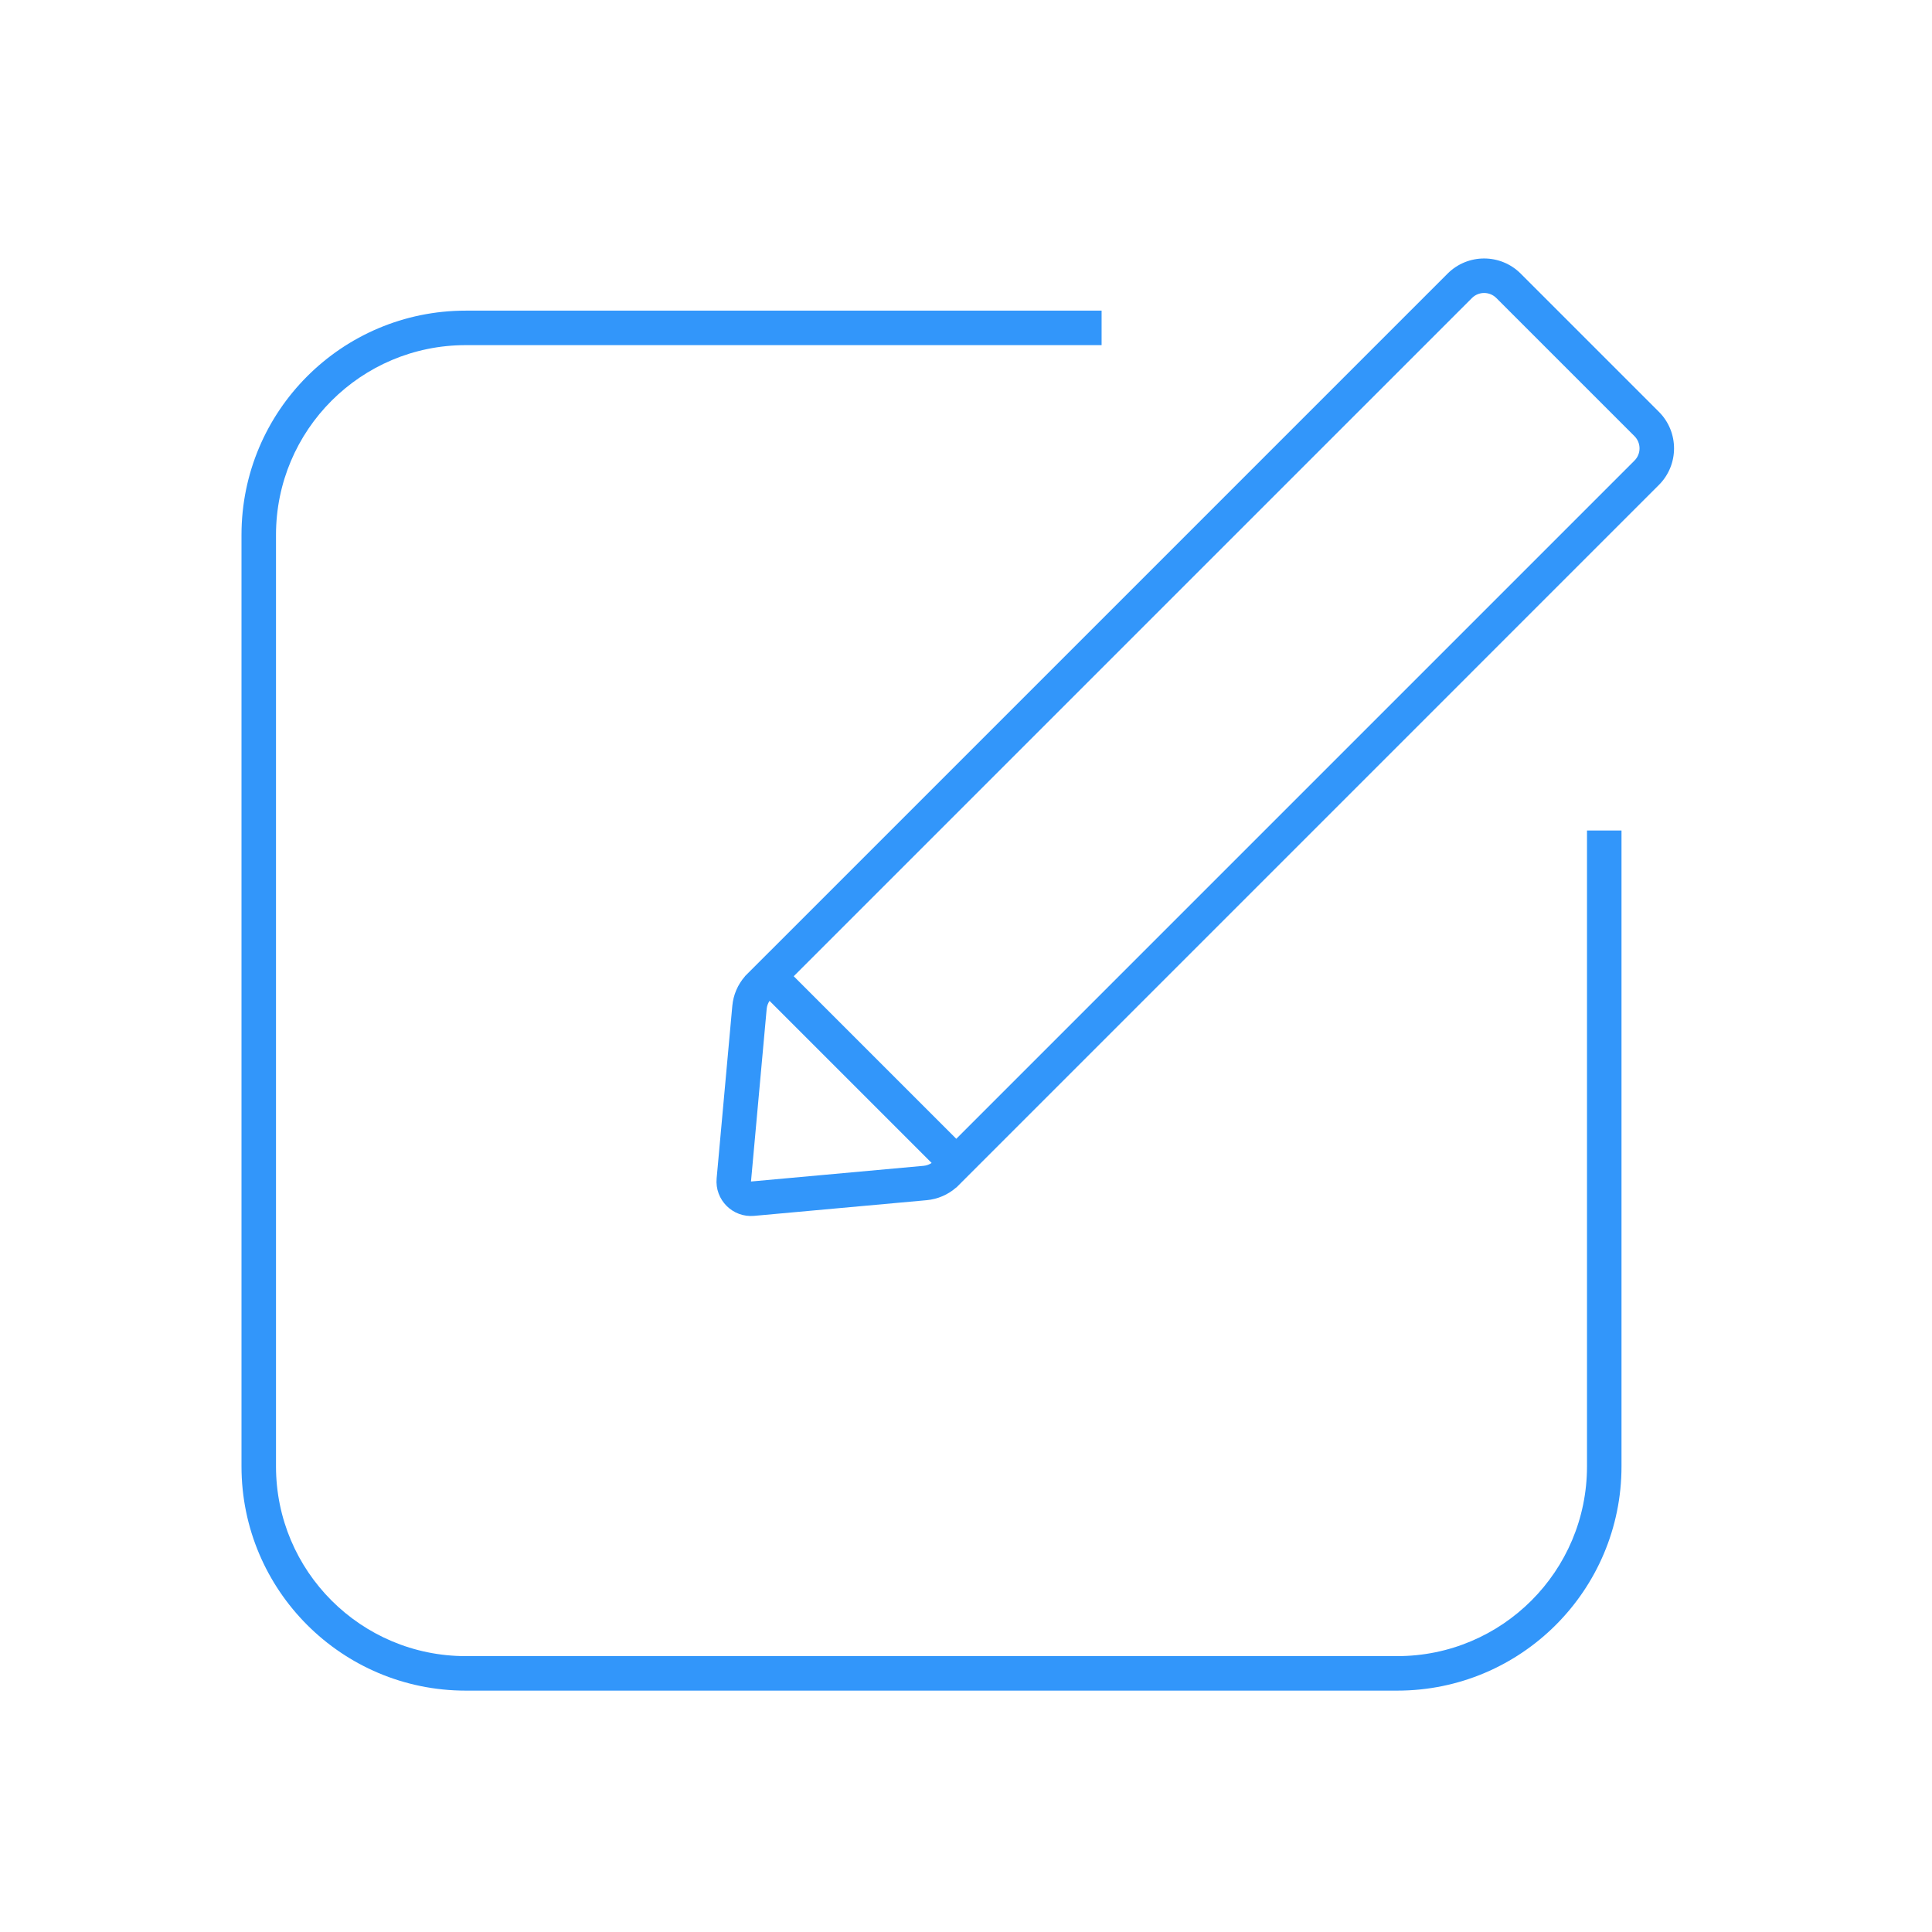 <svg xmlns="http://www.w3.org/2000/svg" width="112" height="112" viewBox="0 0 112 112" fill="none"><path fill-rule="evenodd" clip-rule="evenodd" d="M83.916 15.863C85.087 14.691 86.987 14.691 88.158 15.863L96.167 23.872C97.339 25.043 97.339 26.943 96.167 28.114L56.143 68.139L55.436 68.846L55.431 68.841C54.955 69.26 54.356 69.518 53.721 69.576L43.717 70.485C42.473 70.598 41.431 69.556 41.544 68.312L42.453 58.308C42.511 57.673 42.769 57.075 43.188 56.598L43.184 56.594L43.275 56.504C43.29 56.489 43.305 56.473 43.32 56.458L43.892 55.886L44.599 55.179L44.599 55.18L83.916 15.863ZM55.436 66.017L46.013 56.594L85.33 17.277C85.721 16.887 86.354 16.887 86.744 17.277L94.753 25.286C95.143 25.676 95.143 26.31 94.753 26.7L55.436 66.017ZM44.611 58.021C44.518 58.16 44.461 58.321 44.445 58.489L43.536 68.493L53.54 67.584C53.709 67.569 53.869 67.511 54.008 67.418L44.611 58.021ZM27 20.008C20.925 20.008 16 24.932 16 31.008V85.007C16 91.083 20.925 96.007 27 96.007H81C87.075 96.007 92 91.083 92 85.007V48.146H94V85.007C94 92.187 88.18 98.007 81 98.007H27C19.82 98.007 14 92.187 14 85.007V31.008C14 23.828 19.82 18.008 27 18.008H63.861V20.008H27Z" fill="#3296FA"></path></svg>